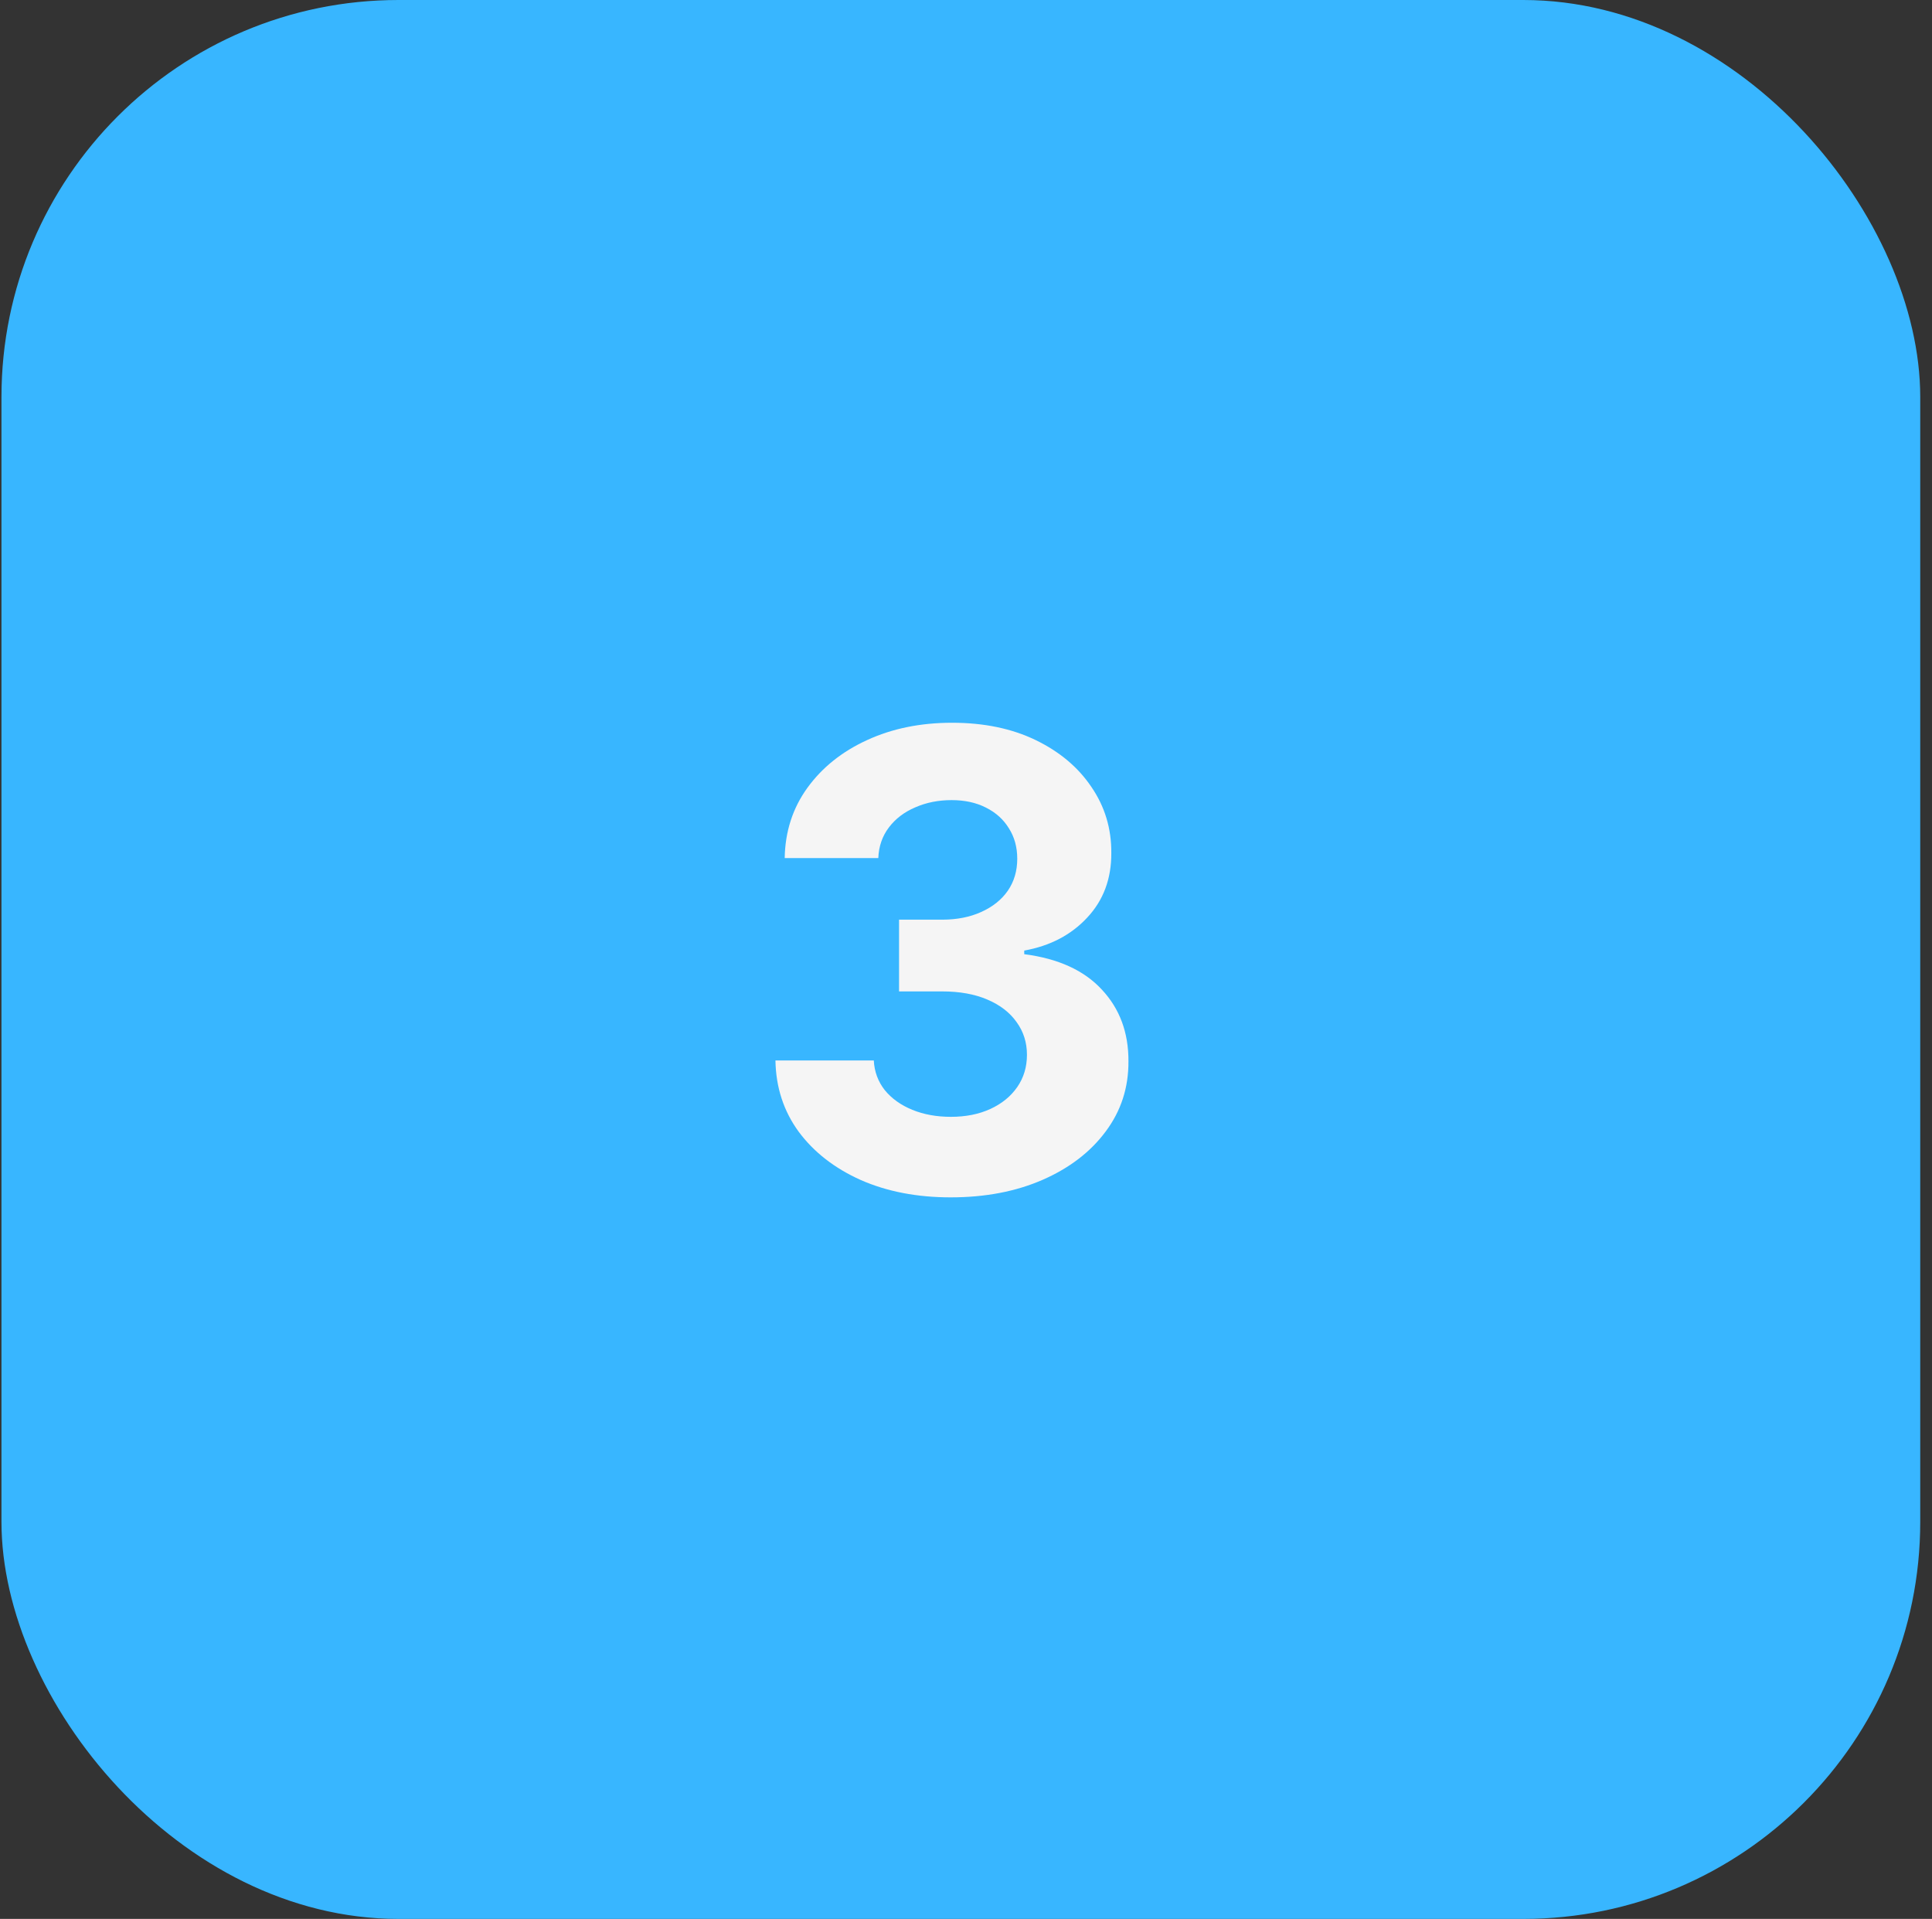 <?xml version="1.0" encoding="UTF-8"?> <svg xmlns="http://www.w3.org/2000/svg" width="146" height="145" viewBox="0 0 146 145" fill="none"><rect x="0" y="0" width="146" height="145" fill="#333333" stroke="none"/> <rect x="0.111" width="145" height="145" rx="30" fill="#38B6FF"></rect> <path d="M71.844 90.477C69.299 90.477 67.032 90.04 65.043 89.165C63.066 88.278 61.503 87.062 60.356 85.517C59.219 83.96 58.634 82.165 58.6 80.131H66.032C66.077 80.983 66.356 81.733 66.867 82.381C67.39 83.017 68.083 83.511 68.947 83.864C69.81 84.216 70.782 84.392 71.861 84.392C72.986 84.392 73.981 84.193 74.844 83.796C75.708 83.398 76.384 82.847 76.873 82.142C77.361 81.438 77.606 80.625 77.606 79.704C77.606 78.773 77.344 77.949 76.822 77.233C76.31 76.506 75.572 75.938 74.606 75.528C73.651 75.119 72.515 74.915 71.197 74.915H67.941V69.494H71.197C72.31 69.494 73.293 69.301 74.145 68.915C75.009 68.528 75.68 67.994 76.157 67.312C76.634 66.619 76.873 65.812 76.873 64.892C76.873 64.017 76.662 63.25 76.242 62.591C75.833 61.92 75.253 61.398 74.503 61.023C73.765 60.648 72.901 60.46 71.912 60.46C70.912 60.46 69.998 60.642 69.168 61.006C68.339 61.358 67.674 61.864 67.174 62.523C66.674 63.182 66.407 63.955 66.373 64.841H59.299C59.333 62.83 59.907 61.057 61.02 59.523C62.134 57.989 63.634 56.79 65.52 55.926C67.418 55.051 69.56 54.614 71.947 54.614C74.356 54.614 76.464 55.051 78.27 55.926C80.077 56.801 81.481 57.983 82.481 59.472C83.492 60.949 83.992 62.608 83.981 64.449C83.992 66.403 83.384 68.034 82.157 69.341C80.941 70.648 79.356 71.477 77.401 71.829V72.102C79.969 72.432 81.924 73.324 83.265 74.778C84.617 76.222 85.287 78.028 85.276 80.199C85.287 82.188 84.714 83.954 83.555 85.5C82.407 87.046 80.822 88.261 78.799 89.148C76.776 90.034 74.458 90.477 71.844 90.477Z" fill="#F5F5F5"></path> </svg> 